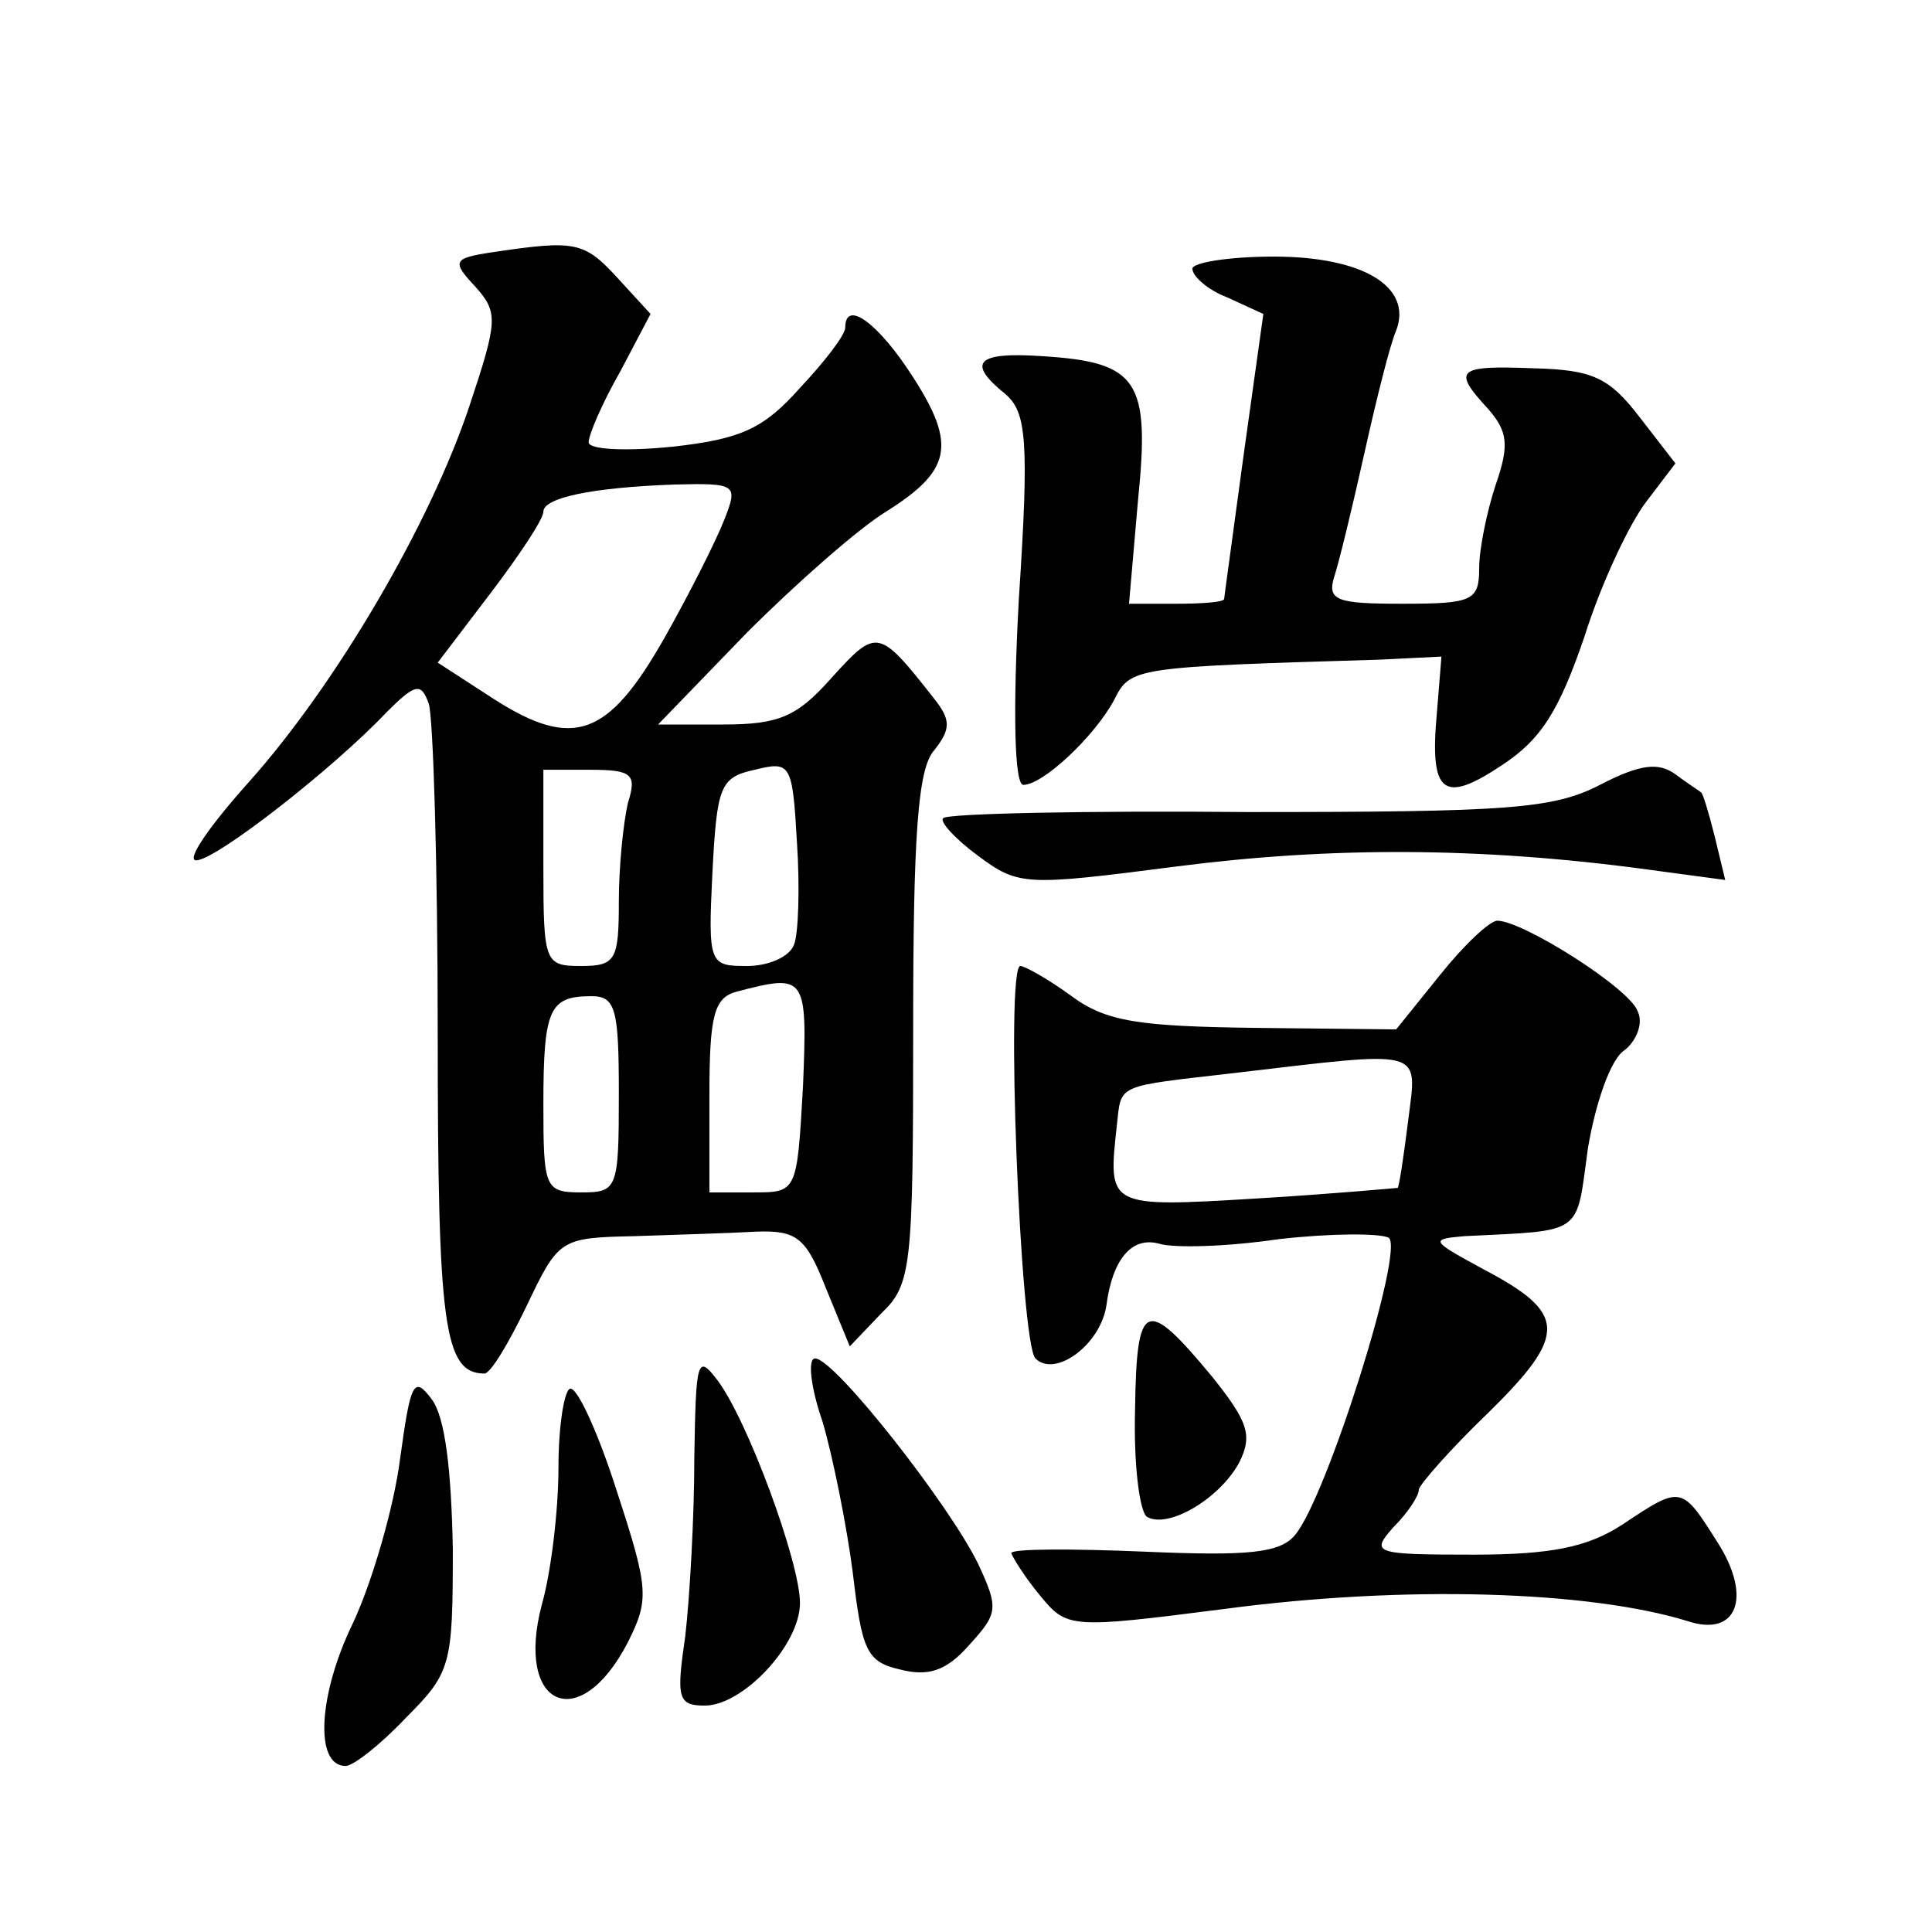 <?xml version="1.0" standalone="no"?>
<!DOCTYPE svg PUBLIC "-//W3C//DTD SVG 20010904//EN"
 "http://www.w3.org/TR/2001/REC-SVG-20010904/DTD/svg10.dtd">
<svg version="1.0" xmlns="http://www.w3.org/2000/svg"
 width="128pt" height="128pt" viewBox="0 0 128 128"
 preserveAspectRatio="xMidYMid meet">
<g transform="translate(0,128) scale(0.1,-0.1)"
fill="#0" stroke="none">
<path d="M327 1113 c-27 -4 -28 -6 -12 -23 15 -17 15 -22 -4 -79 -26 -78 -88 -184
-146 -249 -26 -29 -42 -52 -35 -52 13 0 91 61 126 98 19 19 23 20 28 6 3 -8 6 -107
6 -218 0 -194 4 -226 31 -226 4 0 16 20 28 45 21 44 22 45 71 46 28 1 64 2 81 3
27 1 33 -4 46 -37 l16 -39 21 22 c20 19 21 31 21 189 0 127 3 172 14 184 11 14
11 20 0 34 -37 47 -38 47 -68 14 -23 -26 -35 -31 -72 -31 l-43 0 59 61 c33 33 74
69 92 80 43 27 47 44 18 89 -23 36 -45 52 -45 33 0 -5 -14 -23 -30 -40 -24 -27
-39 -34 -85 -39 -30 -3 -55 -2 -55 3 0 5 9 26 21 47 l20 38 -22 24 c-22 24 -28
25 -82 17z m153 -177 c-5 -13 -23 -49 -40 -79 -37 -65 -60 -74 -113 -40 l-37 24
35 46 c19 25 35 49 35 54 0 9 31 16 87 18 41 1 42 0 33 -23z m46 -282 c-3 -8 -17
-14 -31 -14 -25 0 -26 1 -23 62 3 57 5 63 28 68 24 6 25 4 28 -48 2 -30 1 -61 -2
-68z m-110 94 c-3 -13 -6 -42 -6 -65 0 -39 -2 -43 -25 -43 -24 0 -25 2 -25 65 l0
65 31 0 c28 0 31 -3 25 -22z m116 -188 c-4 -70 -4 -70 -33 -70 l-29 0 0 64 c0 53
3 65 18 69 46 12 47 11 44 -63z m-122 -5 c0 -63 -1 -65 -25 -65 -24 0 -25 3 -25
58 0 64 4 72 32 72 16 0 18 -9 18 -65z M790 1102 c0 -5 10 -14 23 -19 l24 -11 -13
-93 c-7 -52 -13 -95 -13 -96 -1 -2 -15 -3 -32 -3 l-31 0 6 69 c8 79 0 91 -63 95
-44 3 -51 -4 -25 -25 14 -12 16 -30 9 -136 -4 -74 -3 -123 3 -123 13 0 47 32 60
56 11 22 12 22 177 27 l40 2 -3 -37 c-5 -54 4 -61 43 -35 26 17 38 36 55 86 11
35 30 75 41 89 l19 25 -24 31 c-20 26 -31 31 -70 32 -51 2 -54 -1 -30 -27 13 -15
14 -24 5 -50 -6 -18 -11 -43 -11 -55 0 -22 -4 -24 -51 -24 -43 0 -50 2 -45 18 3
9 12 46 20 82 8 36 17 72 21 81 11 29 -22 49 -81 49 -30 0 -54 -4 -54 -8z M1060
760 c-31 -16 -61 -18 -233 -18 -108 1 -199 -1 -202 -4 -3 -2 8 -14 23 -25 27 -20
31 -20 132 -7 101 13 200 13 311 -2 l52 -7 -7 29 c-4 16 -8 29 -9 29 -1 1 -9 6
-17 12 -11 8 -23 7 -50 -7z M954 634 l-29 -36 -93 1 c-77 1 -99 4 -122 21 -15 11
-31 20 -34 20 -10 0 0 -250 10 -260 13 -13 43 9 47 35 4 31 17 46 35 41 10 -3 45
-2 79 3 35 4 67 4 73 1 11 -7 -41 -172 -62 -197 -10 -12 -31 -14 -100 -11 -48 2
-88 2 -88 -1 1 -3 9 -16 19 -28 18 -22 20 -22 122 -9 120 16 242 12 307 -8 33 -11
43 16 20 52 -24 38 -24 38 -63 12 -23 -15 -47 -20 -99 -20 -66 0 -68 1 -53 18 10
10 17 21 17 25 0 3 21 27 46 51 53 52 52 66 -3 95 -35 19 -36 20 -13 22 80 4 74
0 82 58 5 30 15 59 24 65 8 6 13 18 9 26 -5 15 -76 60 -93 60 -5 0 -22 -16 -38
-36z m-21 -96 c-3 -24 -6 -44 -7 -45 0 0 -43 -4 -93 -7 -100 -6 -99 -6 -93 49 3
27 -1 25 77 34 128 15 122 17 116 -31z M752 346 c-1 -36 3 -68 8 -71 14 -8 48 12
61 36 9 18 6 27 -18 57 -44 53 -50 51 -51 -22z M460 314 c0 -39 -3 -92 -6 -118
-6 -41 -5 -46 13 -46 25 0 63 40 63 68 0 27 -35 122 -55 148 -13 17 -14 13 -15
-52z M545 338 c7 -24 16 -69 20 -100 6 -51 9 -59 31 -64 19 -5 31 -1 46 16 19 21
20 24 6 54 -19 39 -95 136 -108 136 -5 0 -3 -19 5 -42z M265 313 c-4 -31 -18 -80
-31 -108 -23 -47 -26 -95 -5 -95 5 0 23 14 40 32 30 30 31 35 31 112 -1 52 -5 87
-14 99 -12 16 -14 11 -21 -40z M370 308 c0 -29 -5 -70 -11 -91 -18 -68 25 -87 57
-25 14 28 14 35 -7 99 -12 38 -26 69 -31 69 -4 0 -8 -24 -8 -52z"/>
</g>
</svg>
